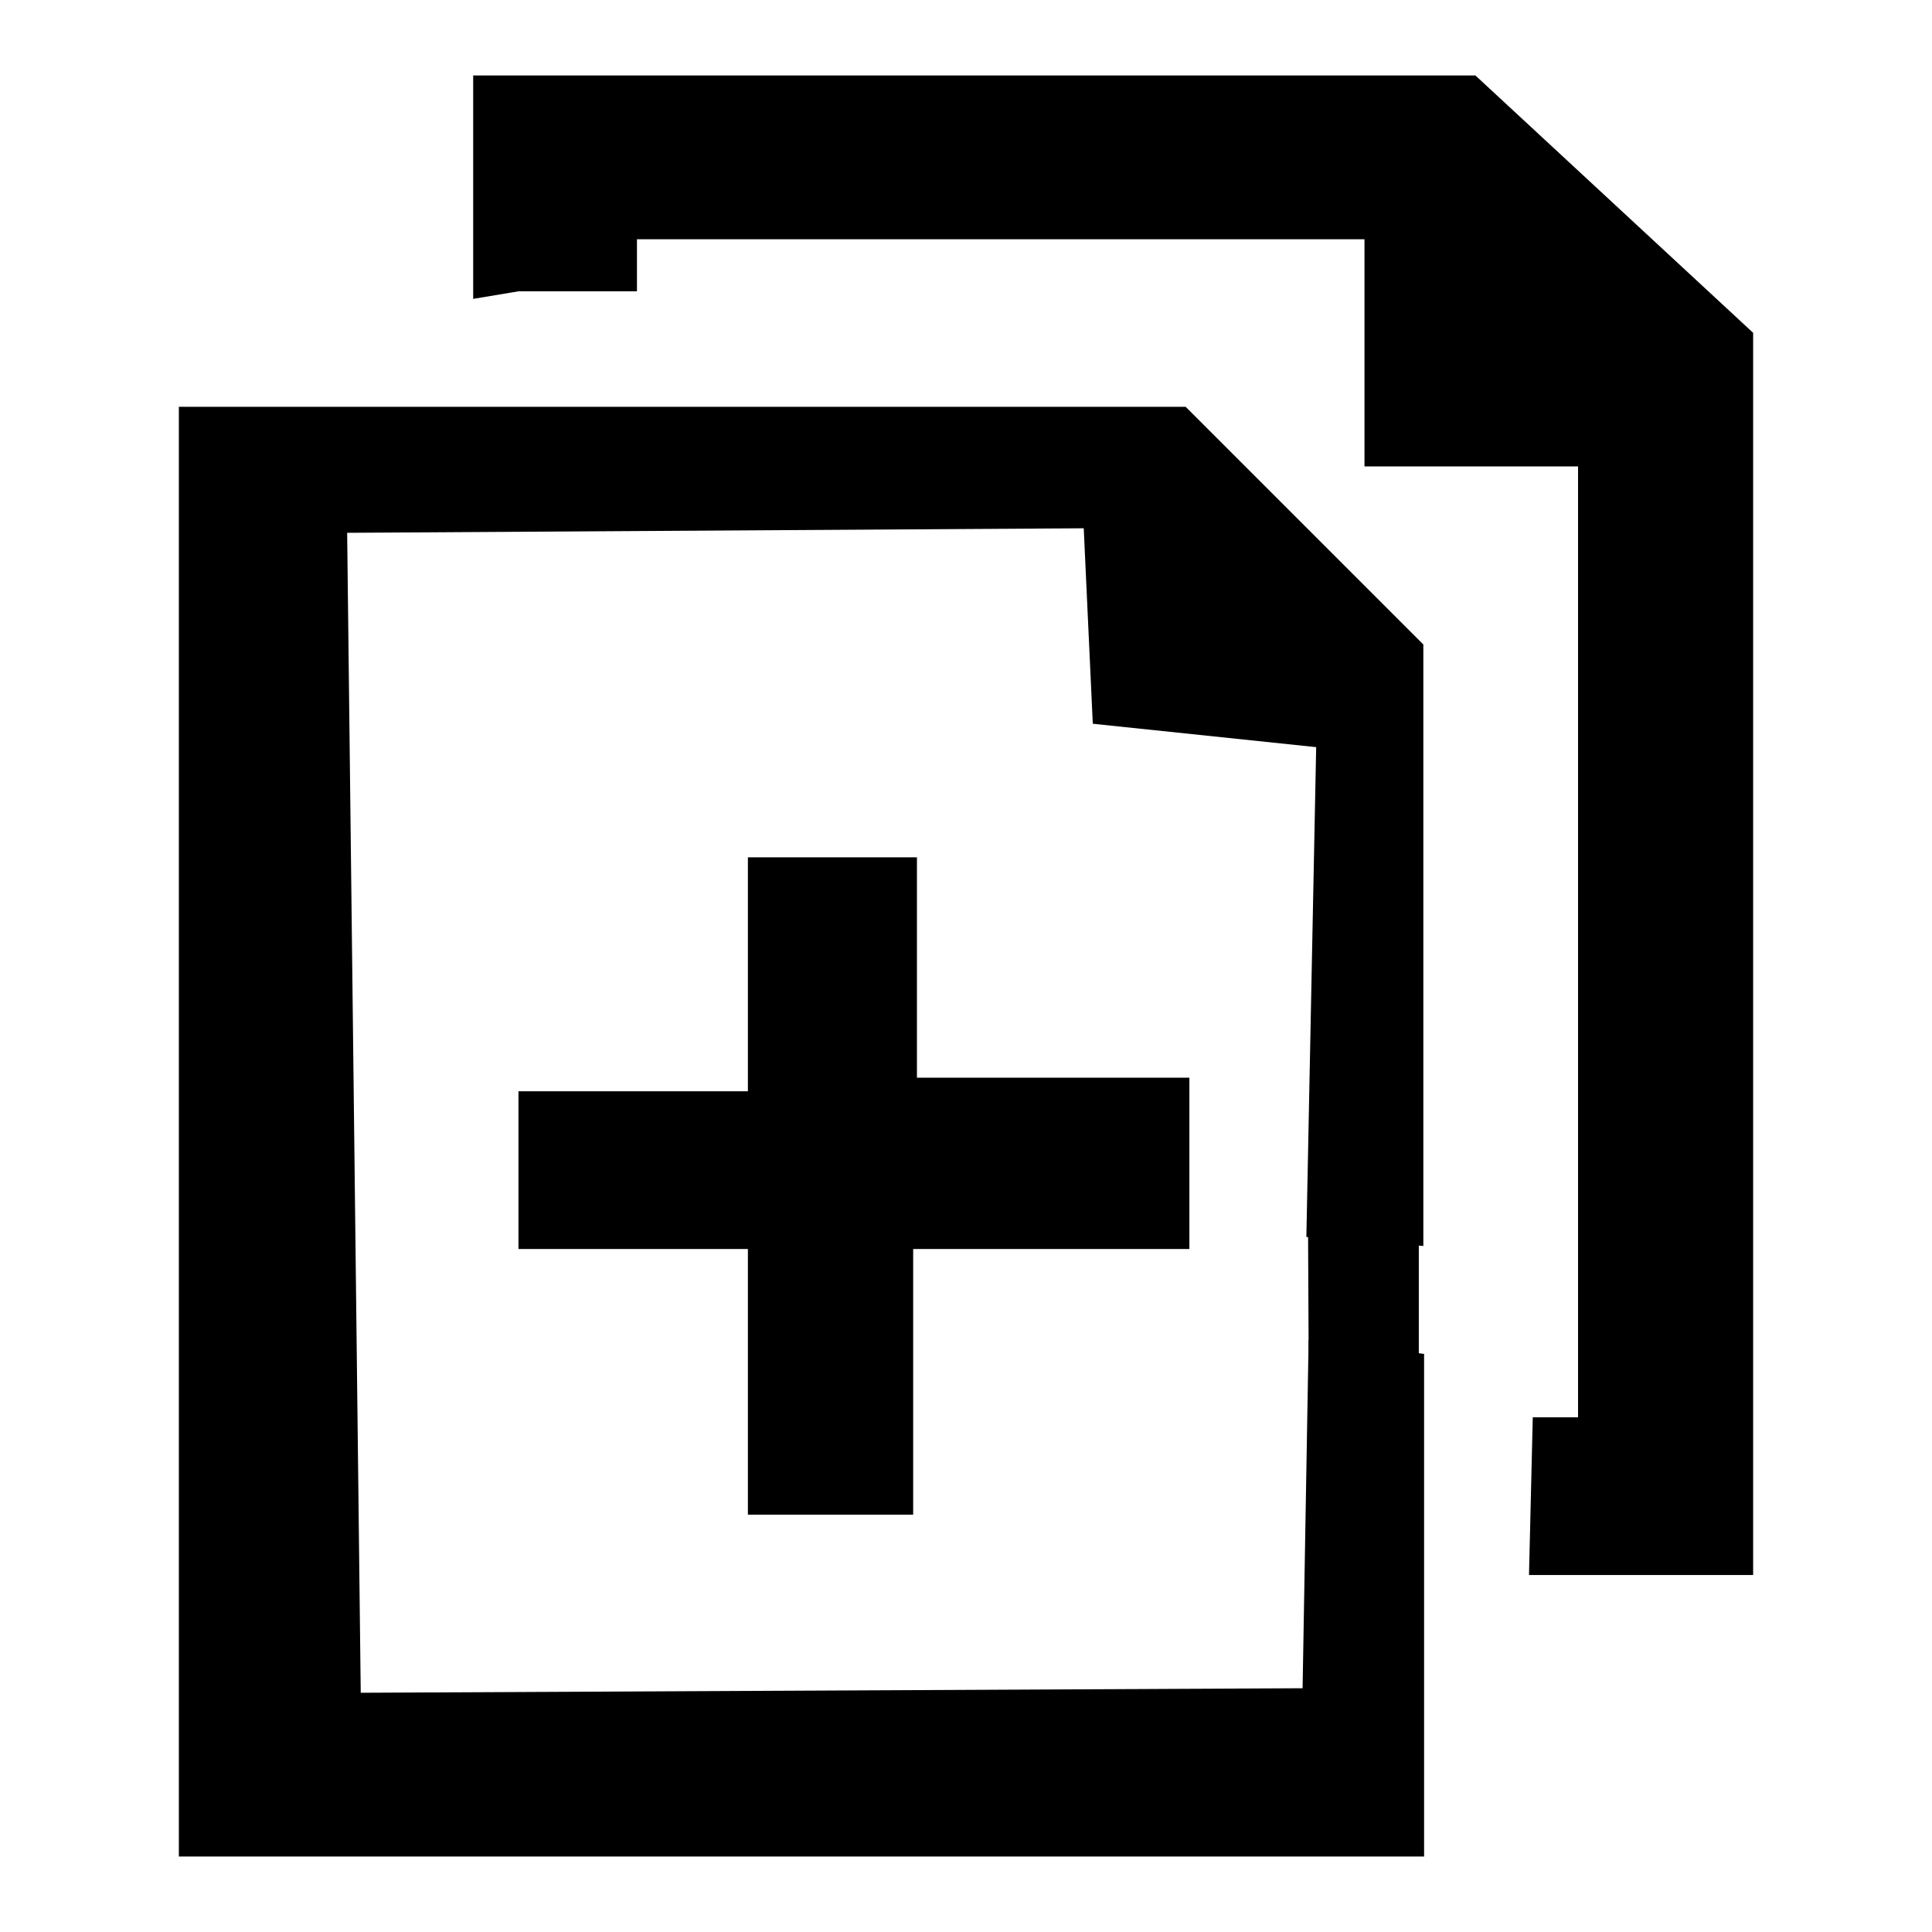 <?xml version="1.0" encoding="utf-8"?>
<!-- Svg Vector Icons : http://www.onlinewebfonts.com/icon -->
<!DOCTYPE svg PUBLIC "-//W3C//DTD SVG 1.1//EN" "http://www.w3.org/Graphics/SVG/1.1/DTD/svg11.dtd">
<svg version="1.1" xmlns="http://www.w3.org/2000/svg" xmlns:xlink="http://www.w3.org/1999/xlink" x="0px" y="0px" viewBox="0 0 256 256" enable-background="new 0 0 256 256" xml:space="preserve">
<g><g><path fill="#000000" d="M23.7,53.9V246h165v-66.6l-15.3-1.9l-0.8,46.2l-124.8,0.6L46,70.6l97.6-0.6l1.2,25.9l29.6,3.1l-1.3,64.9l15.5,1.2V85.4l-31.5-31.5H23.7z"/><path fill="#000000" d="M99.1,113.6h22.4v29.2h36.1v22.7H121v35.2H99.1v-35.2H68.7v-20.9h30.4L99.1,113.6L99.1,113.6z"/><path fill="#000000" d="M68.7,38.6h15.7v-6.9h96.4v30.1h28.3v126h-6l-0.5,20.9h29.7V44.1L195.5,10H62.7v29.6L68.7,38.6z"/><path fill="#000000" d="M173.3,158.2l0.1,20.7l14.6,1.9v-22.5L173.3,158.2L173.3,158.2z"/></g></g>
</svg>